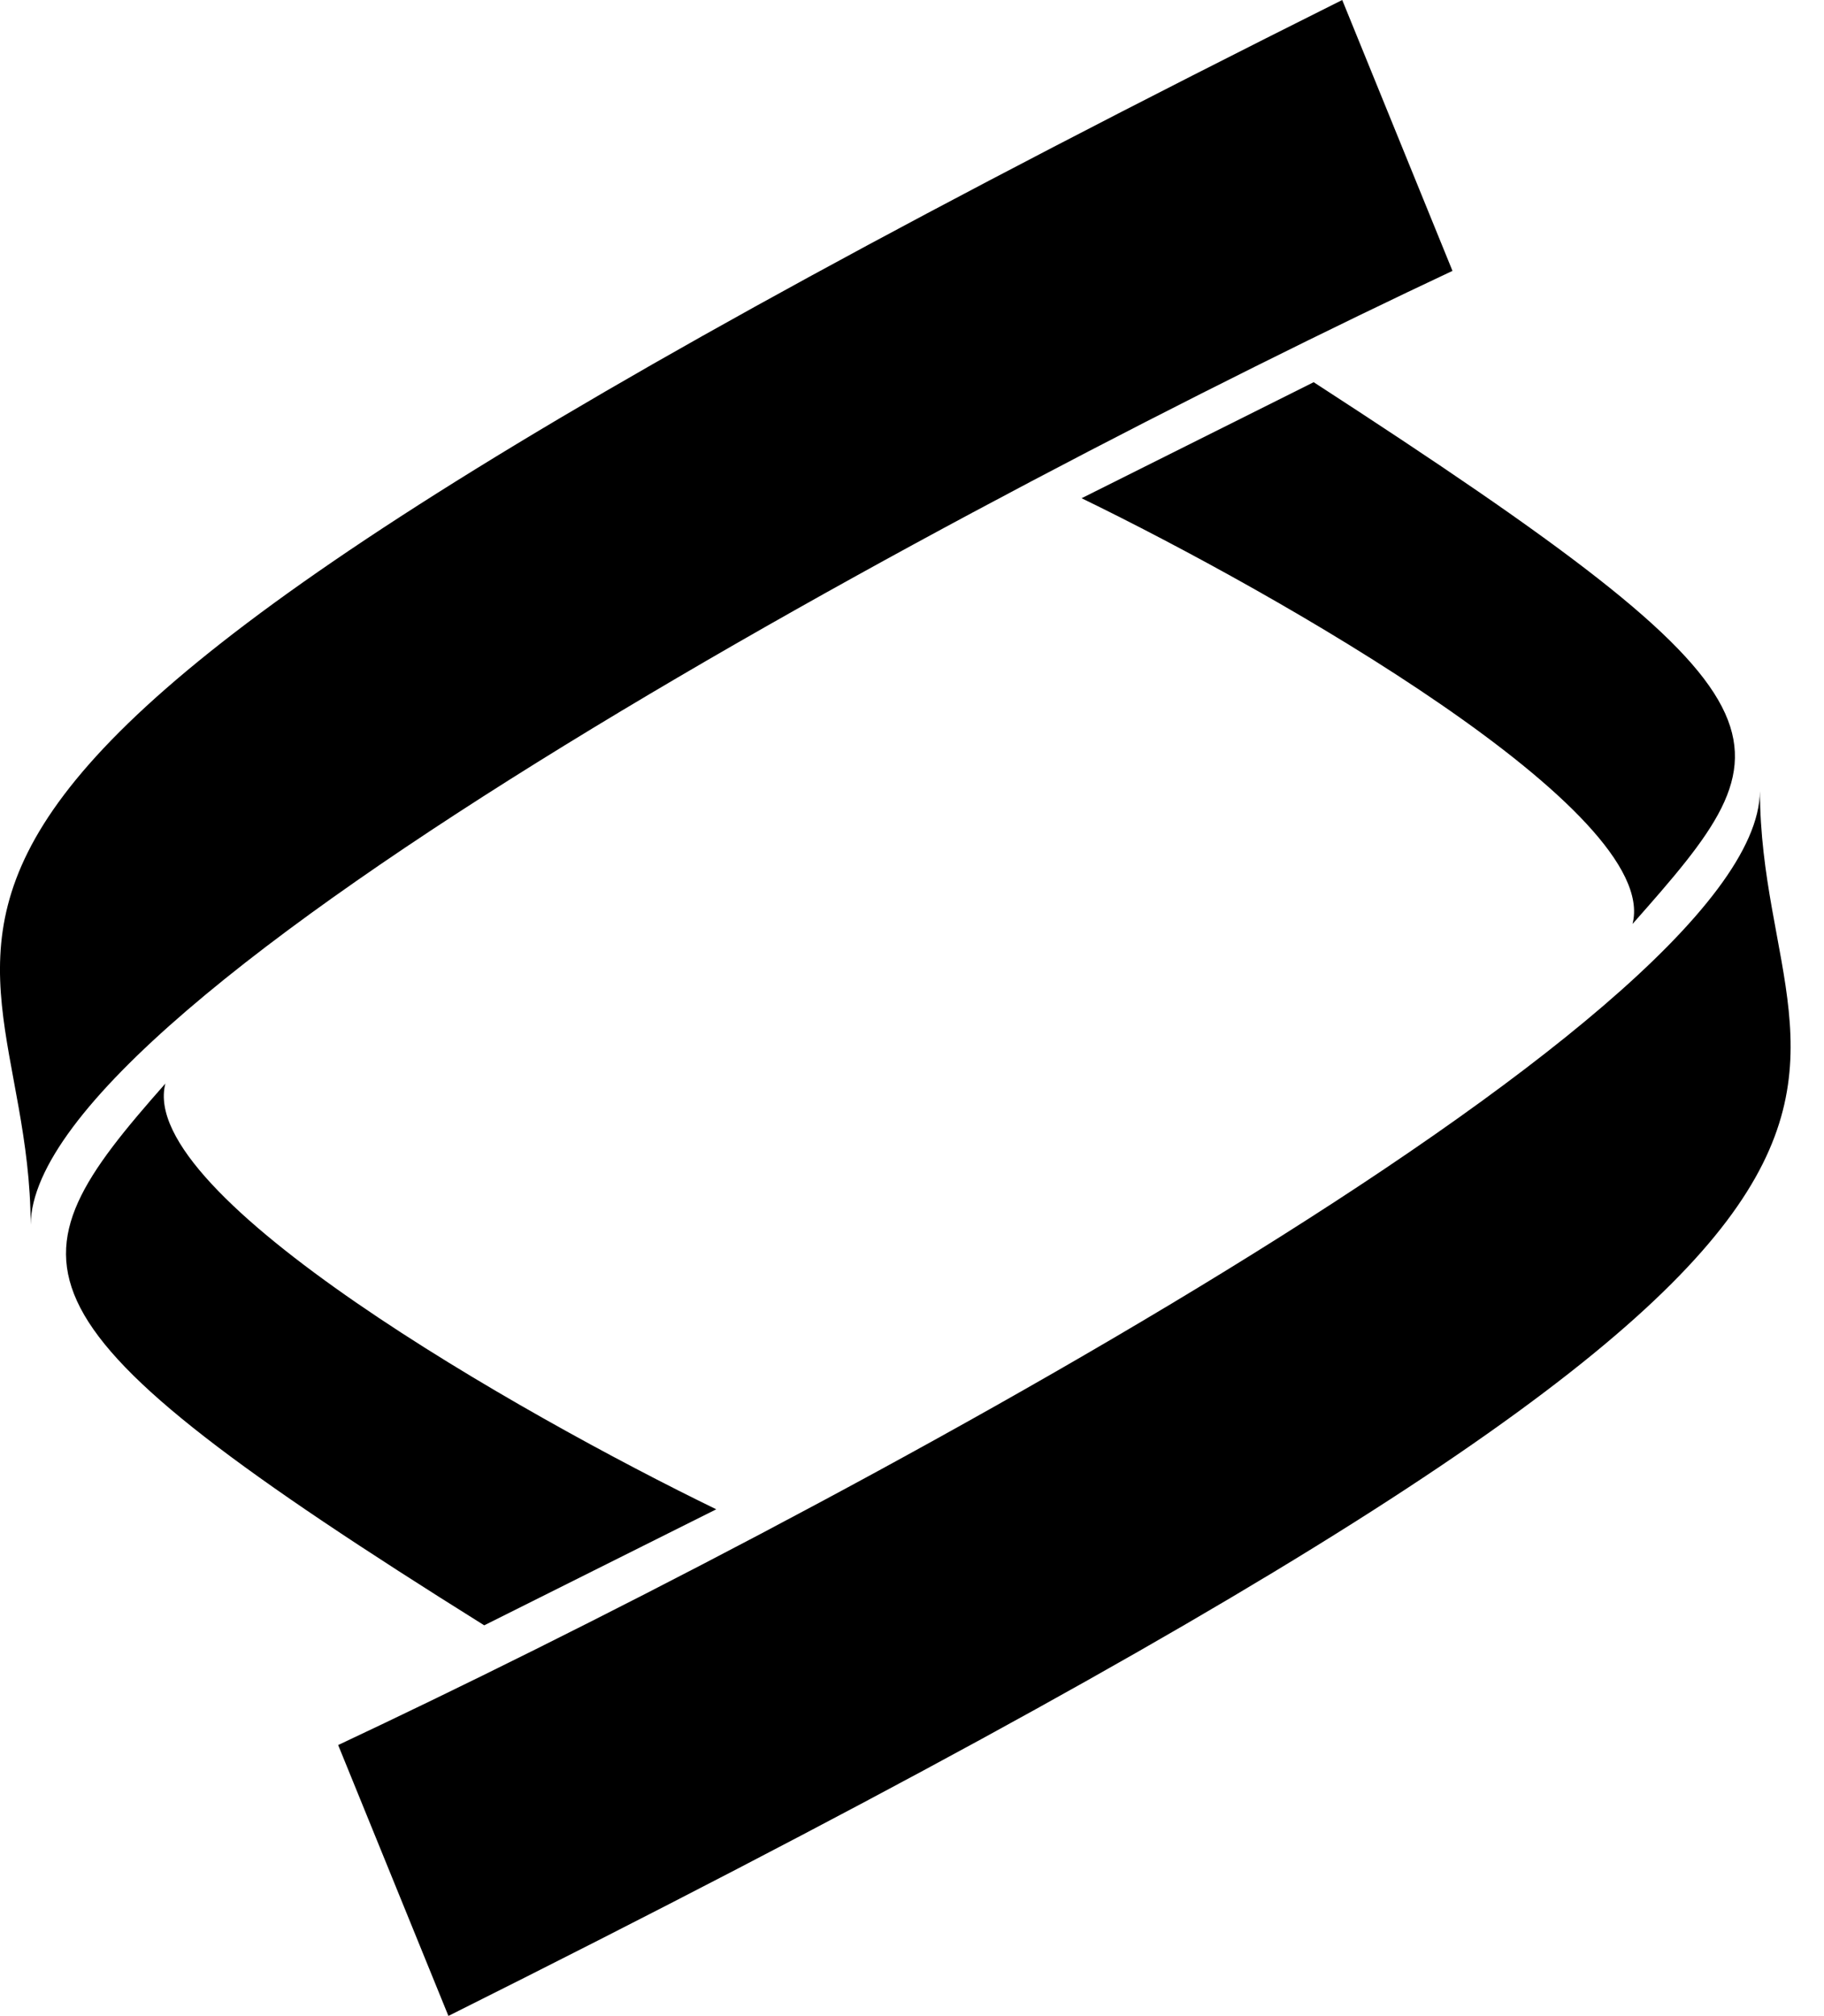 <svg width="38" height="42" viewBox="0 0 38 42" fill="none" xmlns="http://www.w3.org/2000/svg">
<g clip-path="url(#clip0_812_71)">
<path d="M22.533 10.379L27.368 7.962C37.825 14.742 37.374 15.444 34.011 19.248C34.616 16.911 26.611 12.361 22.533 10.379Z" fill="black"/>
<path d="M14.922 31.442L10.088 33.859C-0.128 27.472 0.082 26.377 3.445 22.573C2.84 24.91 10.844 29.46 14.922 31.442Z" fill="black"/>
<path d="M27.963 0L30.26 5.643C20.387 10.284 0.677 20.74 0.639 25.515C0.639 25.526 0.639 25.537 0.639 25.547C0.639 25.537 0.639 25.526 0.639 25.515C0.617 18.37 -6.593 17.275 27.963 0Z" fill="black"/>
<path d="M9.342 41.996L7.045 36.353C16.918 31.712 36.627 21.256 36.665 16.481C36.665 16.47 36.665 16.459 36.665 16.448C36.665 16.459 36.665 16.47 36.665 16.481C36.687 23.626 43.898 24.721 9.342 41.996Z" fill="black"/>
</g>
<defs>
<clipPath id="clip0_812_71">
<rect width="37.333" height="42" fill="white"/>
</clipPath>
</defs>
</svg>
